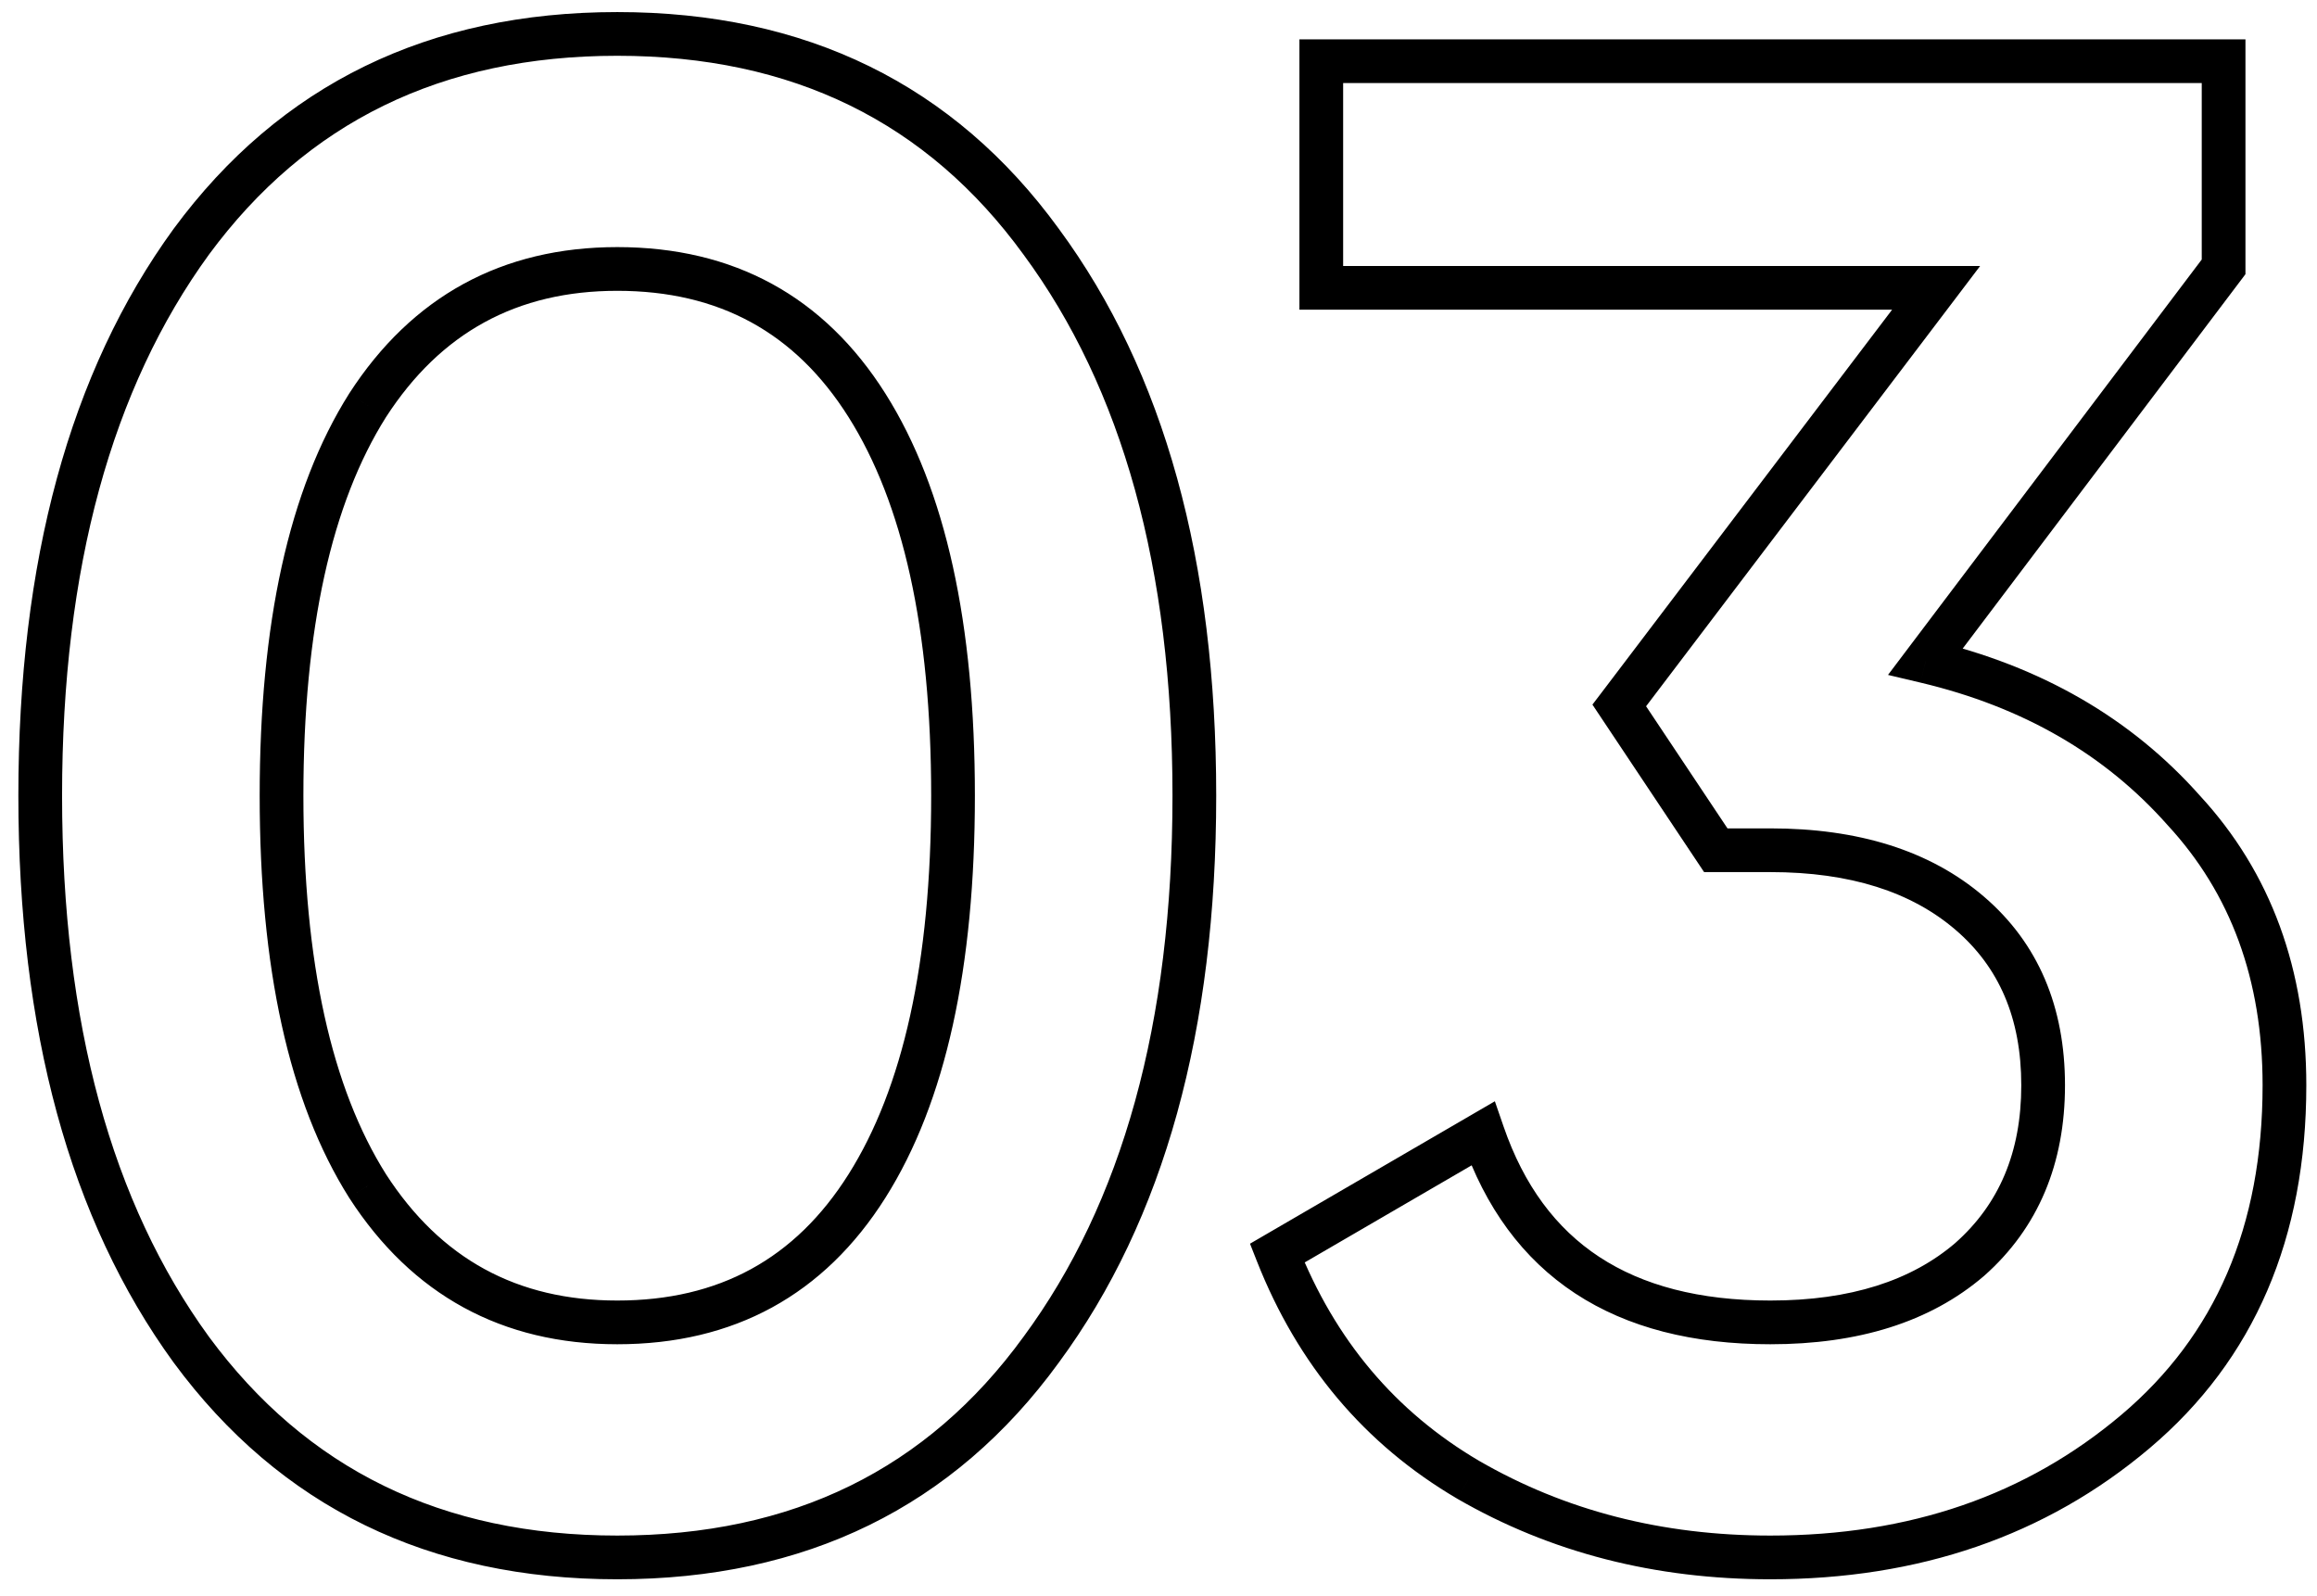 <?xml version="1.0" encoding="UTF-8"?> <svg xmlns="http://www.w3.org/2000/svg" width="106" height="73" viewBox="0 0 106 73" fill="none"> <path d="M47.632 61.744L46.827 61.151L46.823 61.156L47.632 61.744ZM8.752 61.744L7.943 62.332L7.947 62.337L8.752 61.744ZM8.752 11.056L7.947 10.463L7.943 10.468L8.752 11.056ZM47.632 11.056L46.823 11.644L46.827 11.649L47.632 11.056ZM39.664 54.256L40.51 54.789L40.51 54.789L39.664 54.256ZM16.816 18.544L15.976 18.001L15.97 18.011L16.816 18.544ZM16.816 54.256L15.97 54.789L15.976 54.799L16.816 54.256ZM46.823 61.156C42.417 67.215 36.263 70.248 28.24 70.248V72.248C36.857 72.248 43.631 68.945 48.441 62.332L46.823 61.156ZM28.24 70.248C20.216 70.248 14.028 67.214 9.557 61.151L7.947 62.337C12.82 68.946 19.623 72.248 28.24 72.248V70.248ZM9.561 61.156C5.114 55.041 2.84 46.821 2.84 36.4H0.84C0.84 47.099 3.174 55.775 7.943 62.332L9.561 61.156ZM2.84 36.4C2.84 25.979 5.114 17.759 9.561 11.644L7.943 10.468C3.174 17.025 0.84 25.701 0.84 36.4H2.84ZM9.557 11.649C14.028 5.586 20.216 2.552 28.24 2.552V0.552C19.623 0.552 12.82 3.854 7.947 10.463L9.557 11.649ZM28.24 2.552C36.263 2.552 42.417 5.585 46.823 11.644L48.441 10.468C43.631 3.855 36.857 0.552 28.24 0.552V2.552ZM46.827 11.649C51.335 17.763 53.64 25.982 53.64 36.4H55.64C55.64 25.698 53.273 17.021 48.437 10.463L46.827 11.649ZM53.64 36.4C53.64 46.819 51.335 55.037 46.827 61.151L48.437 62.337C53.273 55.779 55.64 47.102 55.64 36.4H53.64ZM28.24 61.496C33.569 61.496 37.699 59.245 40.51 54.789L38.818 53.722C36.381 57.587 32.895 59.496 28.24 59.496V61.496ZM40.51 54.789C43.277 50.403 44.6 44.233 44.6 36.4H42.6C42.6 44.054 41.299 49.789 38.818 53.722L40.51 54.789ZM44.6 36.4C44.6 28.567 43.277 22.397 40.51 18.011L38.818 19.078C41.299 23.011 42.6 28.745 42.6 36.4H44.6ZM40.51 18.011C37.699 13.555 33.569 11.304 28.24 11.304V13.304C32.895 13.304 36.381 15.213 38.818 19.078L40.51 18.011ZM28.24 11.304C22.971 11.304 18.847 13.558 15.976 18.001L17.656 19.087C20.161 15.21 23.654 13.304 28.24 13.304V11.304ZM15.97 18.011C13.203 22.397 11.88 28.567 11.88 36.4H13.88C13.88 28.745 15.181 23.011 17.662 19.078L15.97 18.011ZM11.88 36.4C11.88 44.233 13.203 50.403 15.97 54.789L17.662 53.722C15.181 49.789 13.88 44.054 13.88 36.4H11.88ZM15.976 54.799C18.847 59.242 22.971 61.496 28.24 61.496V59.496C23.654 59.496 20.161 57.59 17.656 53.713L15.976 54.799ZM88.095 30.256L87.297 29.653L86.374 30.876L87.865 31.229L88.095 30.256ZM99.903 37.072L99.155 37.736L99.162 37.743L99.168 37.75L99.903 37.072ZM97.695 65.488L98.341 66.252L98.341 66.252L97.695 65.488ZM67.167 67.696L66.661 68.558L66.667 68.562L67.167 67.696ZM58.431 57.328L57.928 56.464L57.186 56.896L57.501 57.695L58.431 57.328ZM67.839 51.856L68.785 51.53L68.388 50.38L67.337 50.992L67.839 51.856ZM90.111 57.616L90.762 58.375L90.768 58.37L90.774 58.365L90.111 57.616ZM78.495 38.896L77.663 39.451L77.96 39.896H78.495V38.896ZM74.079 32.272L73.283 31.668L72.852 32.234L73.247 32.827L74.079 32.272ZM88.575 13.168L89.372 13.773L90.589 12.168H88.575V13.168ZM60.447 13.168H59.447V14.168H60.447V13.168ZM60.447 2.8V1.8H59.447V2.8H60.447ZM101.727 2.8H102.727V1.8H101.727V2.8ZM101.727 12.208L102.525 12.811L102.727 12.543V12.208H101.727ZM87.865 31.229C92.55 32.339 96.298 34.513 99.155 37.736L100.651 36.408C97.493 32.847 93.368 30.477 88.326 29.283L87.865 31.229ZM99.168 37.75C102.05 40.872 103.511 44.812 103.511 49.648H105.511C105.511 44.372 103.901 39.928 100.638 36.394L99.168 37.75ZM103.511 49.648C103.511 56.116 101.338 61.1 97.05 64.724L98.341 66.252C103.14 62.196 105.511 56.62 105.511 49.648H103.511ZM97.05 64.724C92.706 68.395 87.374 70.248 80.991 70.248V72.248C87.792 72.248 93.596 70.261 98.341 66.252L97.05 64.724ZM80.991 70.248C76.032 70.248 71.599 69.103 67.668 66.83L66.667 68.562C70.927 71.025 75.71 72.248 80.991 72.248V70.248ZM67.674 66.834C63.843 64.584 61.075 61.307 59.361 56.961L57.501 57.695C59.371 62.437 62.427 66.072 66.661 68.558L67.674 66.834ZM58.934 58.192L68.342 52.72L67.337 50.992L57.928 56.464L58.934 58.192ZM66.894 52.182C67.946 55.236 69.66 57.591 72.066 59.172C74.463 60.746 77.461 61.496 80.991 61.496V59.496C77.738 59.496 75.152 58.806 73.164 57.5C71.186 56.201 69.717 54.236 68.785 51.53L66.894 52.182ZM80.991 61.496C84.997 61.496 88.292 60.492 90.762 58.375L89.46 56.857C87.451 58.58 84.666 59.496 80.991 59.496V61.496ZM90.774 58.365C93.254 56.168 94.471 53.226 94.471 49.648H92.471C92.471 52.726 91.448 55.096 89.448 56.867L90.774 58.365ZM94.471 49.648C94.471 46.07 93.254 43.152 90.762 41.017L89.46 42.535C91.449 44.24 92.471 46.57 92.471 49.648H94.471ZM90.762 41.017C88.292 38.9 84.997 37.896 80.991 37.896V39.896C84.666 39.896 87.451 40.812 89.46 42.535L90.762 41.017ZM80.991 37.896H78.495V39.896H80.991V37.896ZM79.327 38.341L74.911 31.717L73.247 32.827L77.663 39.451L79.327 38.341ZM74.876 32.877L89.372 13.773L87.779 12.563L73.283 31.668L74.876 32.877ZM88.575 12.168H60.447V14.168H88.575V12.168ZM61.447 13.168V2.8H59.447V13.168H61.447ZM60.447 3.8H101.727V1.8H60.447V3.8ZM100.727 2.8V12.208H102.727V2.8H100.727ZM100.929 11.605L87.297 29.653L88.893 30.859L102.525 12.811L100.929 11.605Z" fill="black"></path> </svg> 